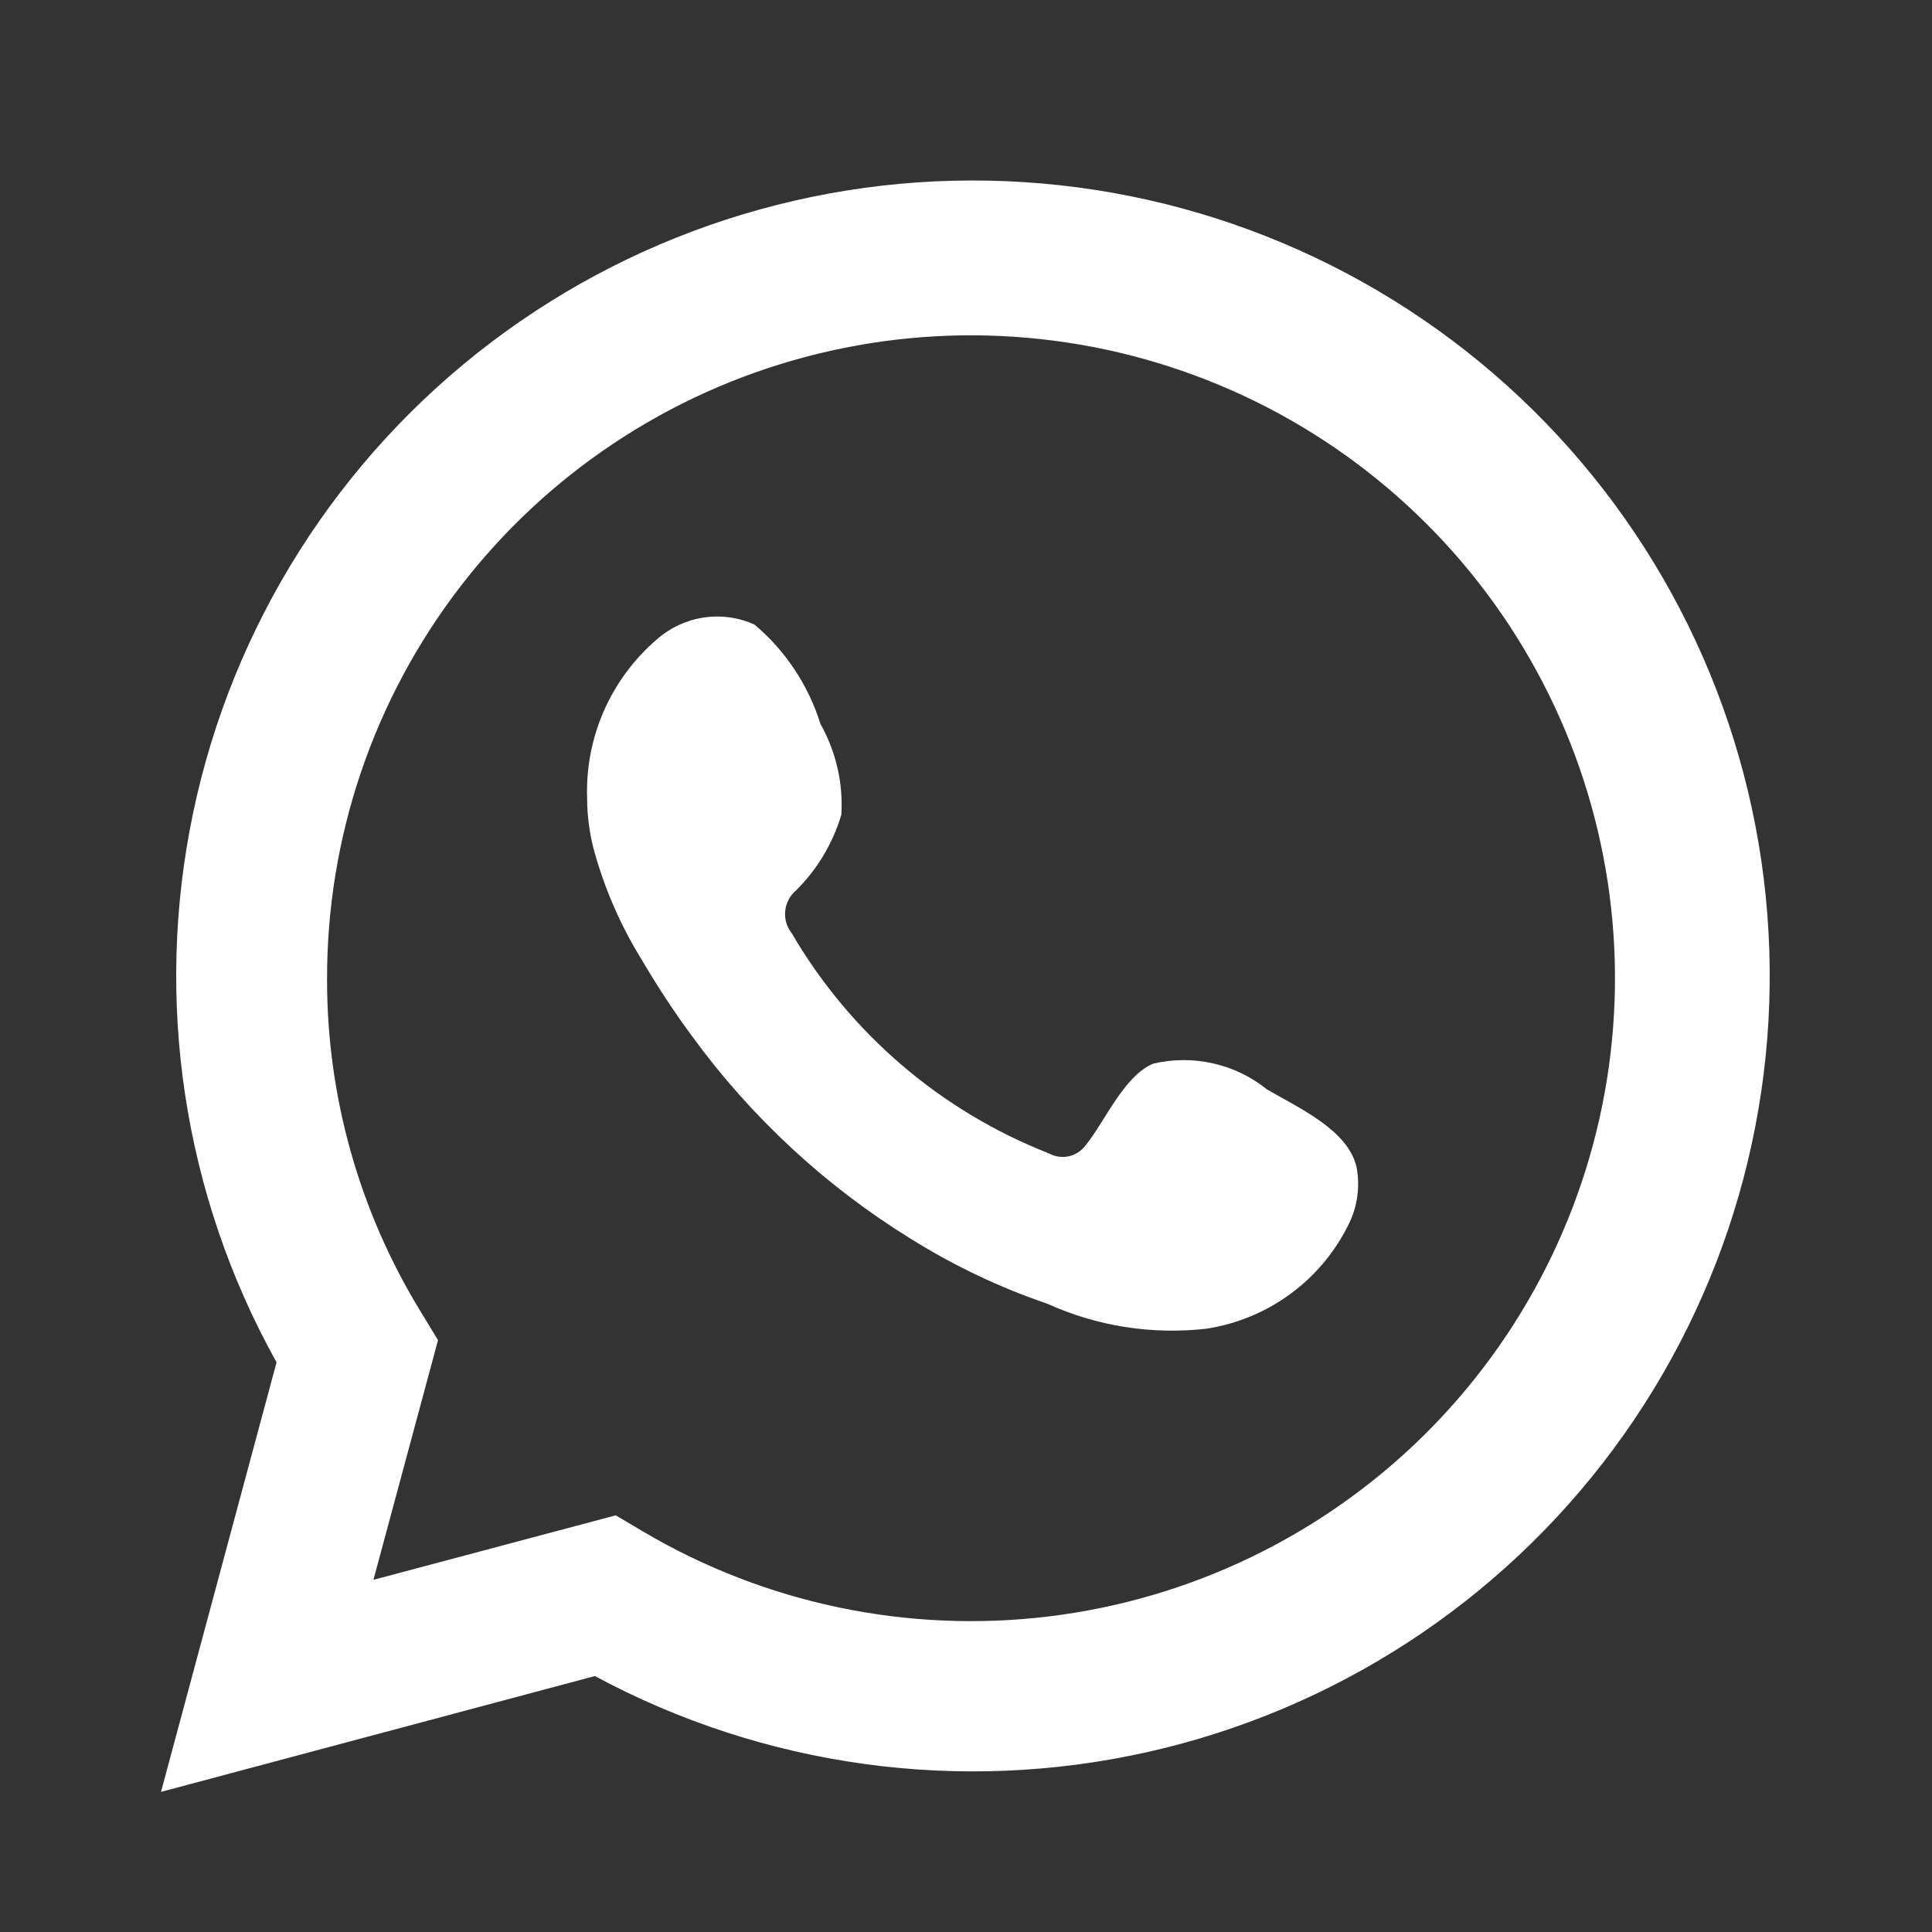 <svg width="21" height="21" viewBox="0 0 21 21" fill="none" xmlns="http://www.w3.org/2000/svg">
<rect x="0" y="0" width="21" height="21" fill="#333333" stroke="none"/>
<path d="M1.75 19.477L3.006 14.808C1.993 12.99 1.672 10.868 2.1 8.831C2.528 6.795 3.677 4.981 5.337 3.722C6.997 2.464 9.055 1.845 11.135 1.98C13.215 2.114 15.177 2.993 16.66 4.454C18.143 5.916 19.049 7.863 19.21 9.937C19.372 12.012 18.778 14.075 17.539 15.748C16.3 17.421 14.498 18.592 12.464 19.046C10.43 19.5 8.301 19.206 6.466 18.218L1.75 19.477ZM6.693 16.471L6.985 16.644C8.314 17.431 9.866 17.756 11.399 17.57C12.933 17.384 14.362 16.696 15.463 15.615C16.564 14.533 17.276 13.118 17.488 11.591C17.7 10.063 17.399 8.508 16.633 7.169C15.868 5.83 14.68 4.781 13.255 4.186C11.829 3.591 10.247 3.483 8.754 3.88C7.262 4.276 5.942 5.155 5.002 6.378C4.061 7.601 3.552 9.101 3.555 10.643C3.553 11.922 3.908 13.176 4.578 14.266L4.761 14.567L4.059 17.172L6.693 16.471Z" fill="white"/>
<path fill-rule="evenodd" clip-rule="evenodd" d="M13.772 11.842C13.601 11.704 13.401 11.607 13.187 11.559C12.972 11.51 12.75 11.511 12.536 11.561C12.215 11.694 12.007 12.197 11.8 12.449C11.756 12.509 11.691 12.552 11.619 12.568C11.546 12.584 11.47 12.574 11.404 12.538C10.228 12.078 9.242 11.234 8.606 10.144C8.552 10.076 8.526 9.99 8.535 9.903C8.543 9.817 8.584 9.737 8.651 9.68C8.882 9.452 9.052 9.168 9.145 8.856C9.166 8.512 9.087 8.17 8.918 7.869C8.787 7.448 8.538 7.073 8.201 6.789C8.027 6.71 7.834 6.684 7.645 6.713C7.457 6.742 7.281 6.825 7.138 6.951C6.891 7.164 6.694 7.43 6.563 7.729C6.432 8.028 6.37 8.353 6.382 8.679C6.382 8.862 6.406 9.044 6.451 9.222C6.566 9.648 6.742 10.055 6.975 10.431C7.143 10.718 7.326 10.997 7.524 11.265C8.166 12.145 8.973 12.893 9.901 13.466C10.367 13.757 10.864 13.994 11.384 14.171C11.924 14.416 12.52 14.509 13.109 14.443C13.445 14.392 13.763 14.26 14.036 14.057C14.308 13.855 14.526 13.589 14.671 13.283C14.757 13.098 14.783 12.891 14.746 12.691C14.657 12.281 14.108 12.039 13.772 11.842Z" fill="white"/>
</svg>
